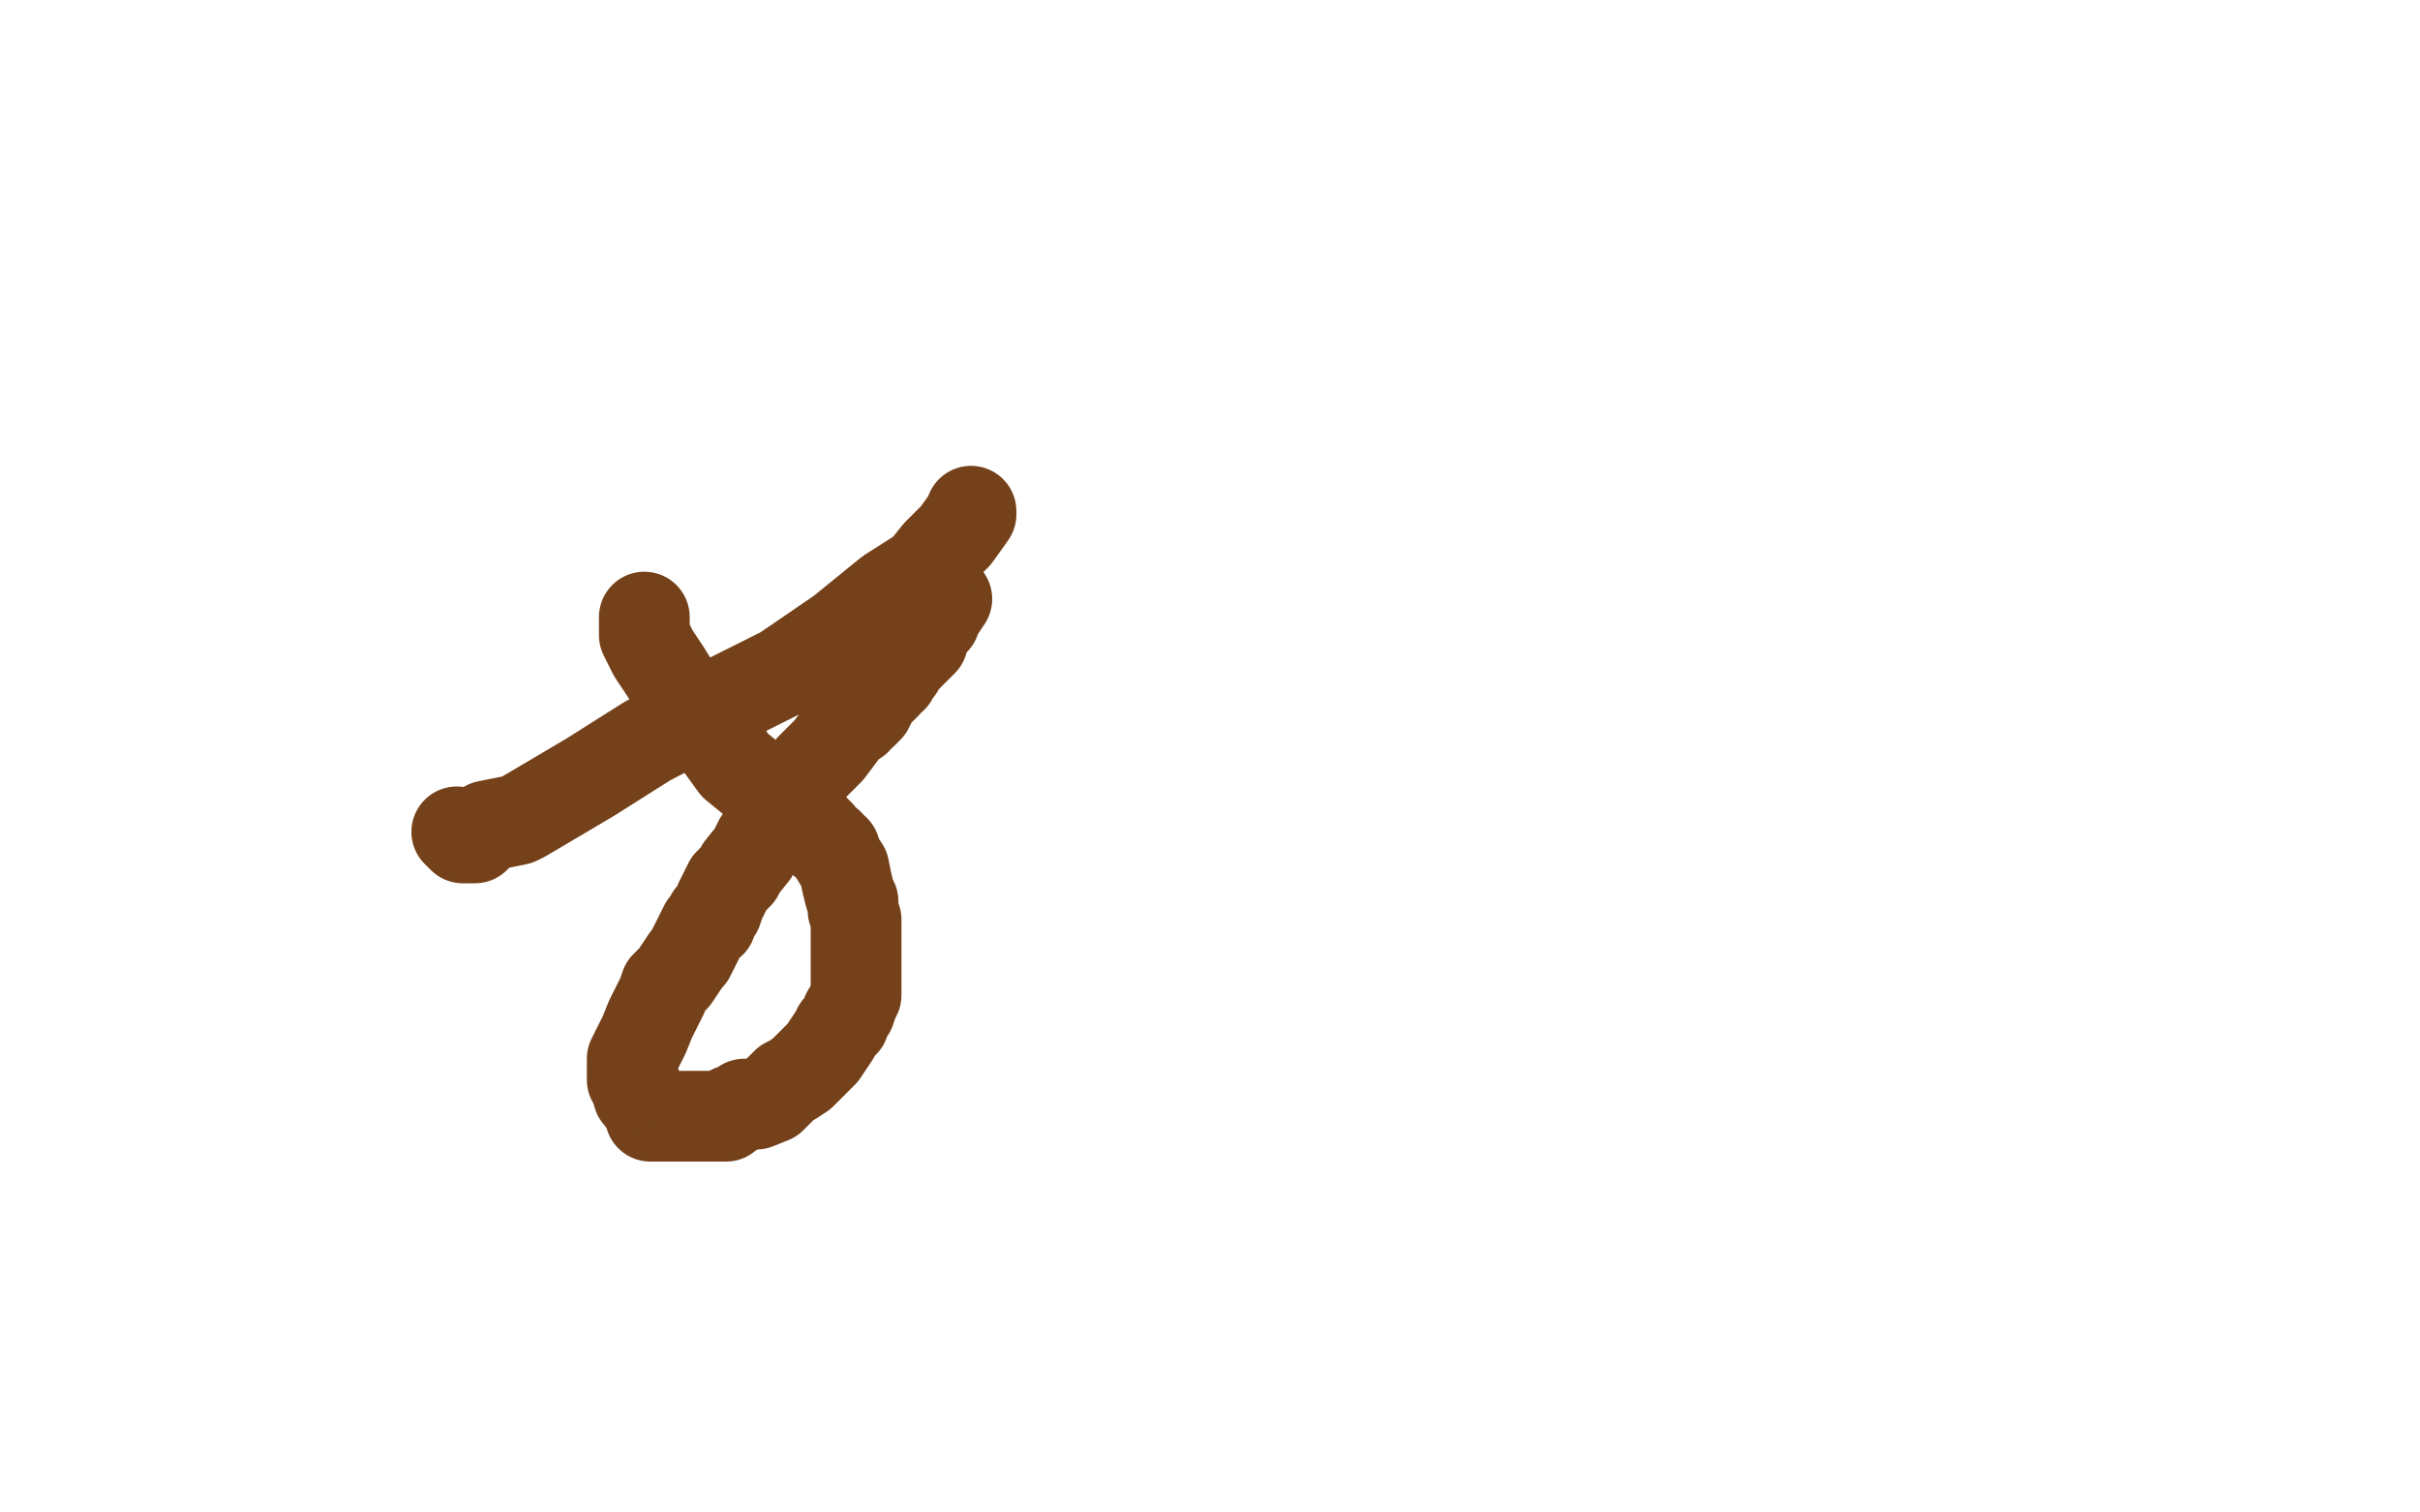 <?xml version="1.0" standalone="no"?>
<!DOCTYPE svg PUBLIC "-//W3C//DTD SVG 1.1//EN"
"http://www.w3.org/Graphics/SVG/1.1/DTD/svg11.dtd">

<svg width="800" height="500" version="1.1" xmlns="http://www.w3.org/2000/svg" xmlns:xlink="http://www.w3.org/1999/xlink" style="stroke-antialiasing: false"><desc>This SVG has been created on https://colorillo.com/</desc><rect x='0' y='0' width='800' height='500' style='fill: rgb(255,255,255); stroke-width:0' /><polyline points="213,204 213,205 213,205 213,206 213,210 216,216 220,222 228,235 235,242 243,253 254,262 263,269 268,273 271,276 272,278 274,279 275,281 276,281 277,284 279,287 280,292 281,296 282,298 282,301 283,304 283,305 283,307 283,309 283,311 283,317 283,319 283,321 283,326 283,328 283,329 282,331 281,334 280,335 279,338 277,340 276,342 274,345 272,348 270,350 269,351 267,353 266,354 265,355 262,357 260,358 257,361 255,363 250,365 247,365 246,365 243,367 242,367 240,369 239,369 237,369 235,369 234,369 232,369 231,369 229,369 227,369 222,369 221,369 219,369 218,369 217,369 216,369 215,369 215,368 212,363 211,362" style="fill: none; stroke: #74411a; stroke-width: 30; stroke-linejoin: round; stroke-linecap: round; stroke-antialiasing: false; stroke-antialias: 0; opacity: 1.0"/>
<polyline points="210,358 209,357 209,357 209,353 209,353 209,350 209,350 211,346 211,346 213,342 213,342 215,337 215,337 218,331 218,331 219,329 220,326 223,323 225,320 227,317 228,316 229,314 231,310 232,308 233,306 235,305 235,304 235,303 237,301 238,298 239,296 241,292 244,289 245,287 249,282 251,278 253,276 257,270 259,266 261,264 263,261 265,259 268,254 274,248 277,244 280,240 282,238 283,238 284,236 285,236 286,235 287,234 288,232 289,230 290,229 292,227 293,226 293,225 294,224 295,224 296,221 297,221 298,219 299,218 301,216 303,214 305,212 306,208 309,205 309,204 313,198" style="fill: none; stroke: #74411a; stroke-width: 30; stroke-linejoin: round; stroke-linecap: round; stroke-antialiasing: false; stroke-antialias: 0; opacity: 1.0"/>
<polyline points="321,169 321,170 321,170 316,177 316,177 310,183 310,183 306,188 306,188 305,189 294,196 278,209 259,222 235,234 214,245 195,257 173,270 171,271 161,273 159,275 158,276 157,277 153,277 151,275" style="fill: none; stroke: #74411a; stroke-width: 30; stroke-linejoin: round; stroke-linecap: round; stroke-antialiasing: false; stroke-antialias: 0; opacity: 1.0"/>
</svg>
